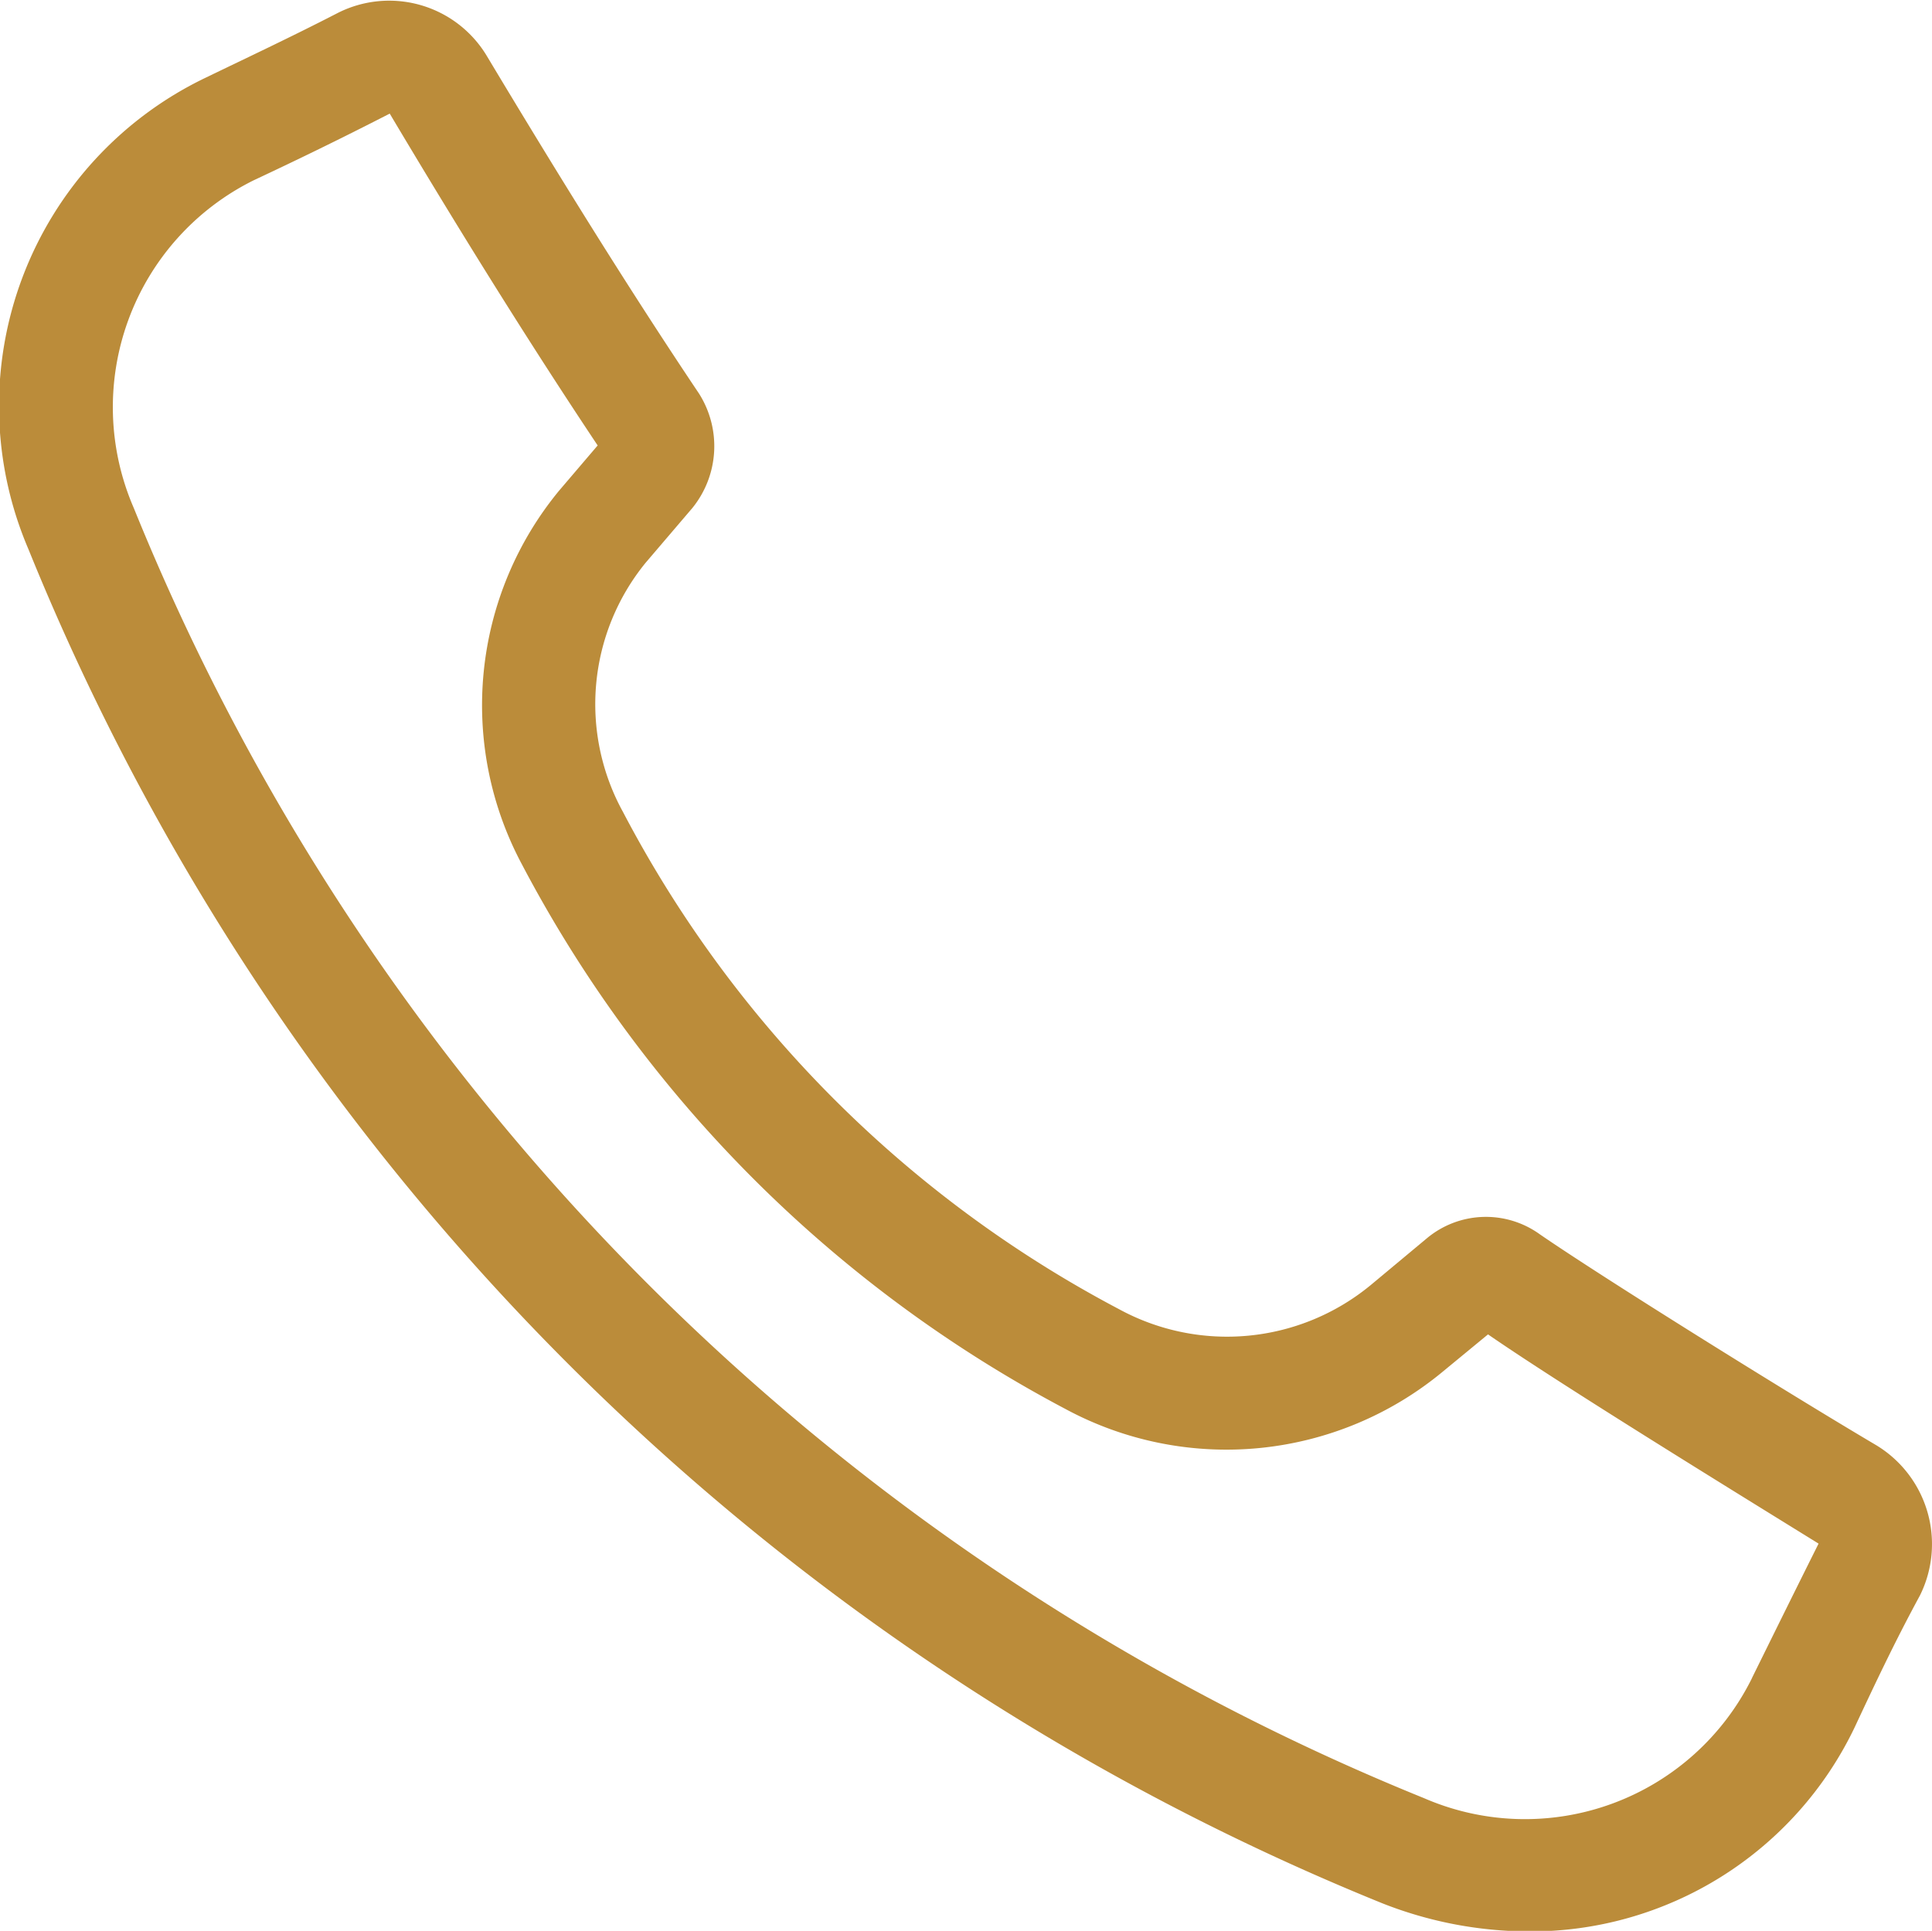 <svg xmlns="http://www.w3.org/2000/svg" width="16.495" height="16.487" viewBox="0 0 14.495 14.487"><defs><style>.a{fill:#bb8c3a;}</style></defs><path class="a" d="M18.628,15.4c-.66-.39-2.04-1.25-2.52-1.58a.691.691,0,0,0-.85.03l-.42.35a1.694,1.694,0,0,1-1.89.18,8.864,8.864,0,0,1-3.72-3.73,1.678,1.678,0,0,1,.17-1.87l.35-.41a.737.737,0,0,0,.05-.86c-.55-.82-1.08-1.68-1.59-2.53a.854.854,0,0,0-1.13-.32c-.35.18-.67.33-.98.48a2.731,2.731,0,0,0-1.33,3.54,18.424,18.424,0,0,0,10.16,10.16,3.013,3.013,0,0,0,1.09.21,2.694,2.694,0,0,0,2.45-1.53c.15-.32.3-.64.49-.99A.867.867,0,0,0,18.628,15.4Zm-.93,1.75a1.9,1.9,0,0,1-2.46.9,17.554,17.554,0,0,1-9.68-9.68,1.9,1.9,0,0,1,.9-2.46c.32-.15.65-.31,1.02-.5.5.84,1.02,1.68,1.56,2.49l-.29.34a2.532,2.532,0,0,0-.28,2.8,9.754,9.754,0,0,0,4.08,4.09,2.543,2.543,0,0,0,2.83-.28l.34-.28c.55.38,1.85,1.18,2.48,1.57C18.018,16.5,17.858,16.825,17.7,17.145Z" transform="translate(-4.554 -4.558)"/></svg>